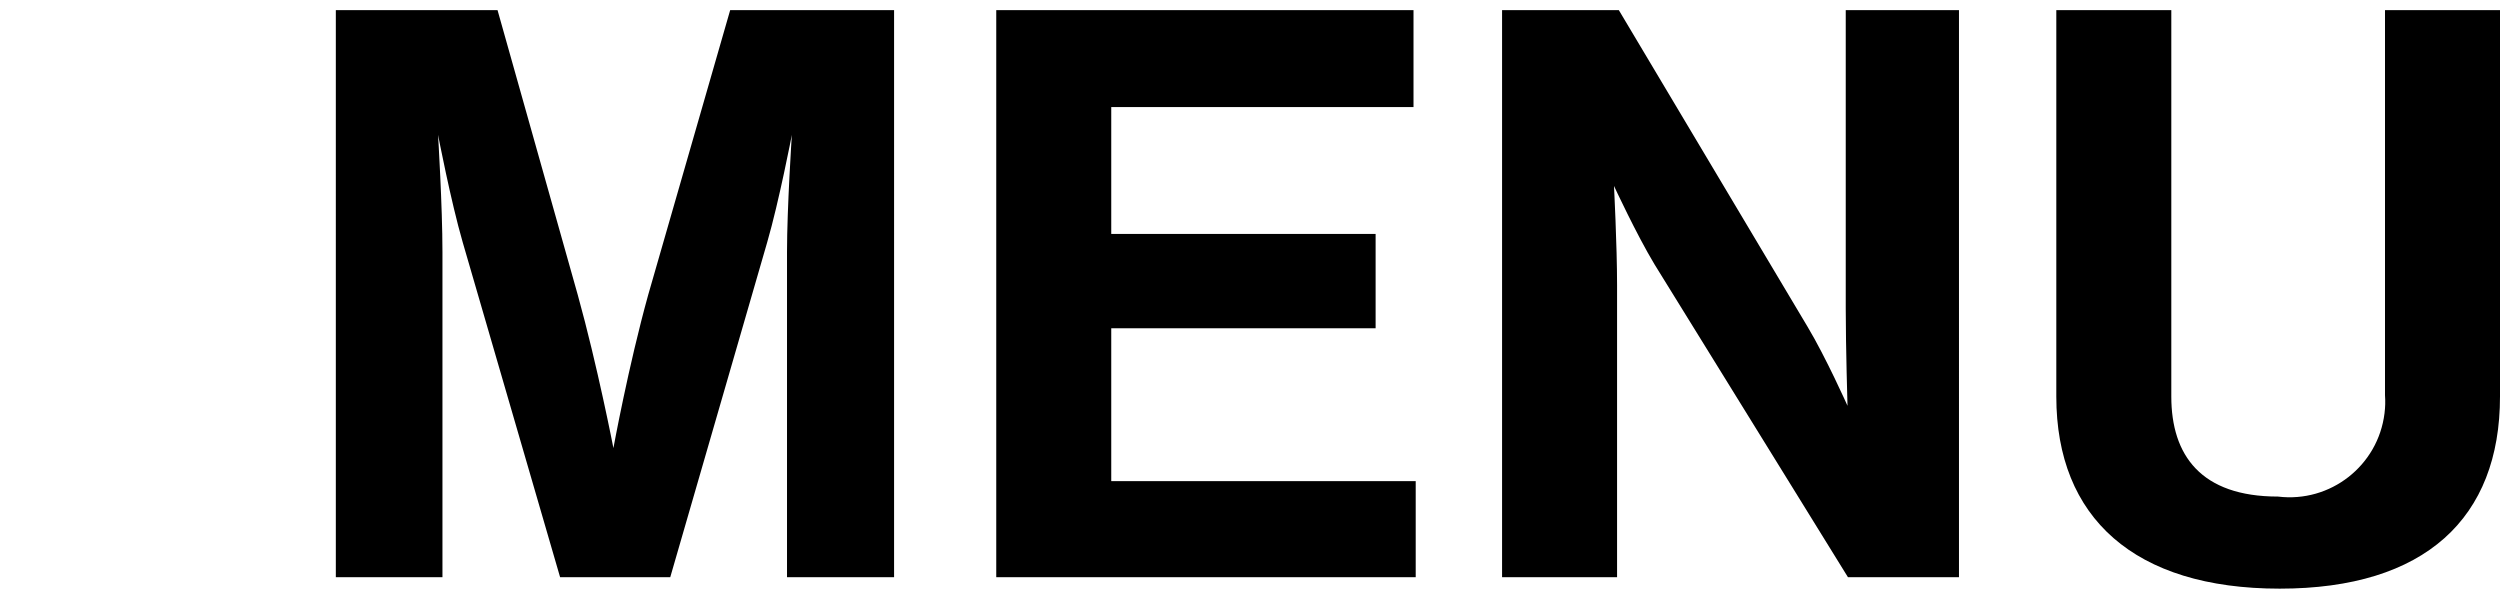 <?xml version="1.0" encoding="utf-8"?>
<!-- Generator: Adobe Illustrator 25.0.0, SVG Export Plug-In . SVG Version: 6.00 Build 0)  -->
<svg version="1.1" id="Layer_1" xmlns="http://www.w3.org/2000/svg" xmlns:xlink="http://www.w3.org/1999/xlink" x="0px" y="0px"
	 width="56.74px" height="13.41px" viewBox="0 0 56.74 13.41" style="enable-background:new 0 0 56.74 13.41;" xml:space="preserve"
	>
<g>
	<path d="M7.622,0.23h3.67l1.82,6.46c0.45,1.62,0.81,3.48,0.81,3.48l0,0c0,0,0.34-1.86,0.79-3.48l1.86-6.46h3.72V13.1h-2.43V5.72
		c0-1,0.11-2.66,0.11-2.66l0,0c0,0-0.29,1.51-0.56,2.44l-2.2,7.6h-2.5l-2.21-7.6c-0.27-0.93-0.56-2.44-0.56-2.44l0,0
		c0,0,0.1,1.62,0.1,2.66v7.38h-2.42V0.23z"/>
	<path d="M22.611,0.23h9.47v2.2h-6.86v2.88h6v2.14h-6v3.47h6.91v2.18h-9.52C22.611,13.1,22.611,0.23,22.611,0.23z"/>
	<path d="M34.091,0.23h2.65l4.28,7.18c0.42,0.7,0.91,1.8,0.91,1.8l0,0c0,0-0.04-1.33-0.04-2.21V0.23h2.57V13.1h-2.52L37.551,6
		c-0.41-0.68-0.92-1.78-0.92-1.78l0,0c0,0,0.07,1.35,0.07,2.25v6.63h-2.61V0.23z"/>
	<path d="M46.67,9V0.23h2.61V9c0,1.33,0.67,2.27,2.42,2.27c1.189,0.146,2.272-0.699,2.419-1.889
		c0.017-0.136,0.021-0.274,0.011-0.411V0.23h2.61V9c0,2.76-1.7,4.36-5,4.36C48.44,13.36,46.67,11.75,46.67,9z"/>
</g>
</svg>
